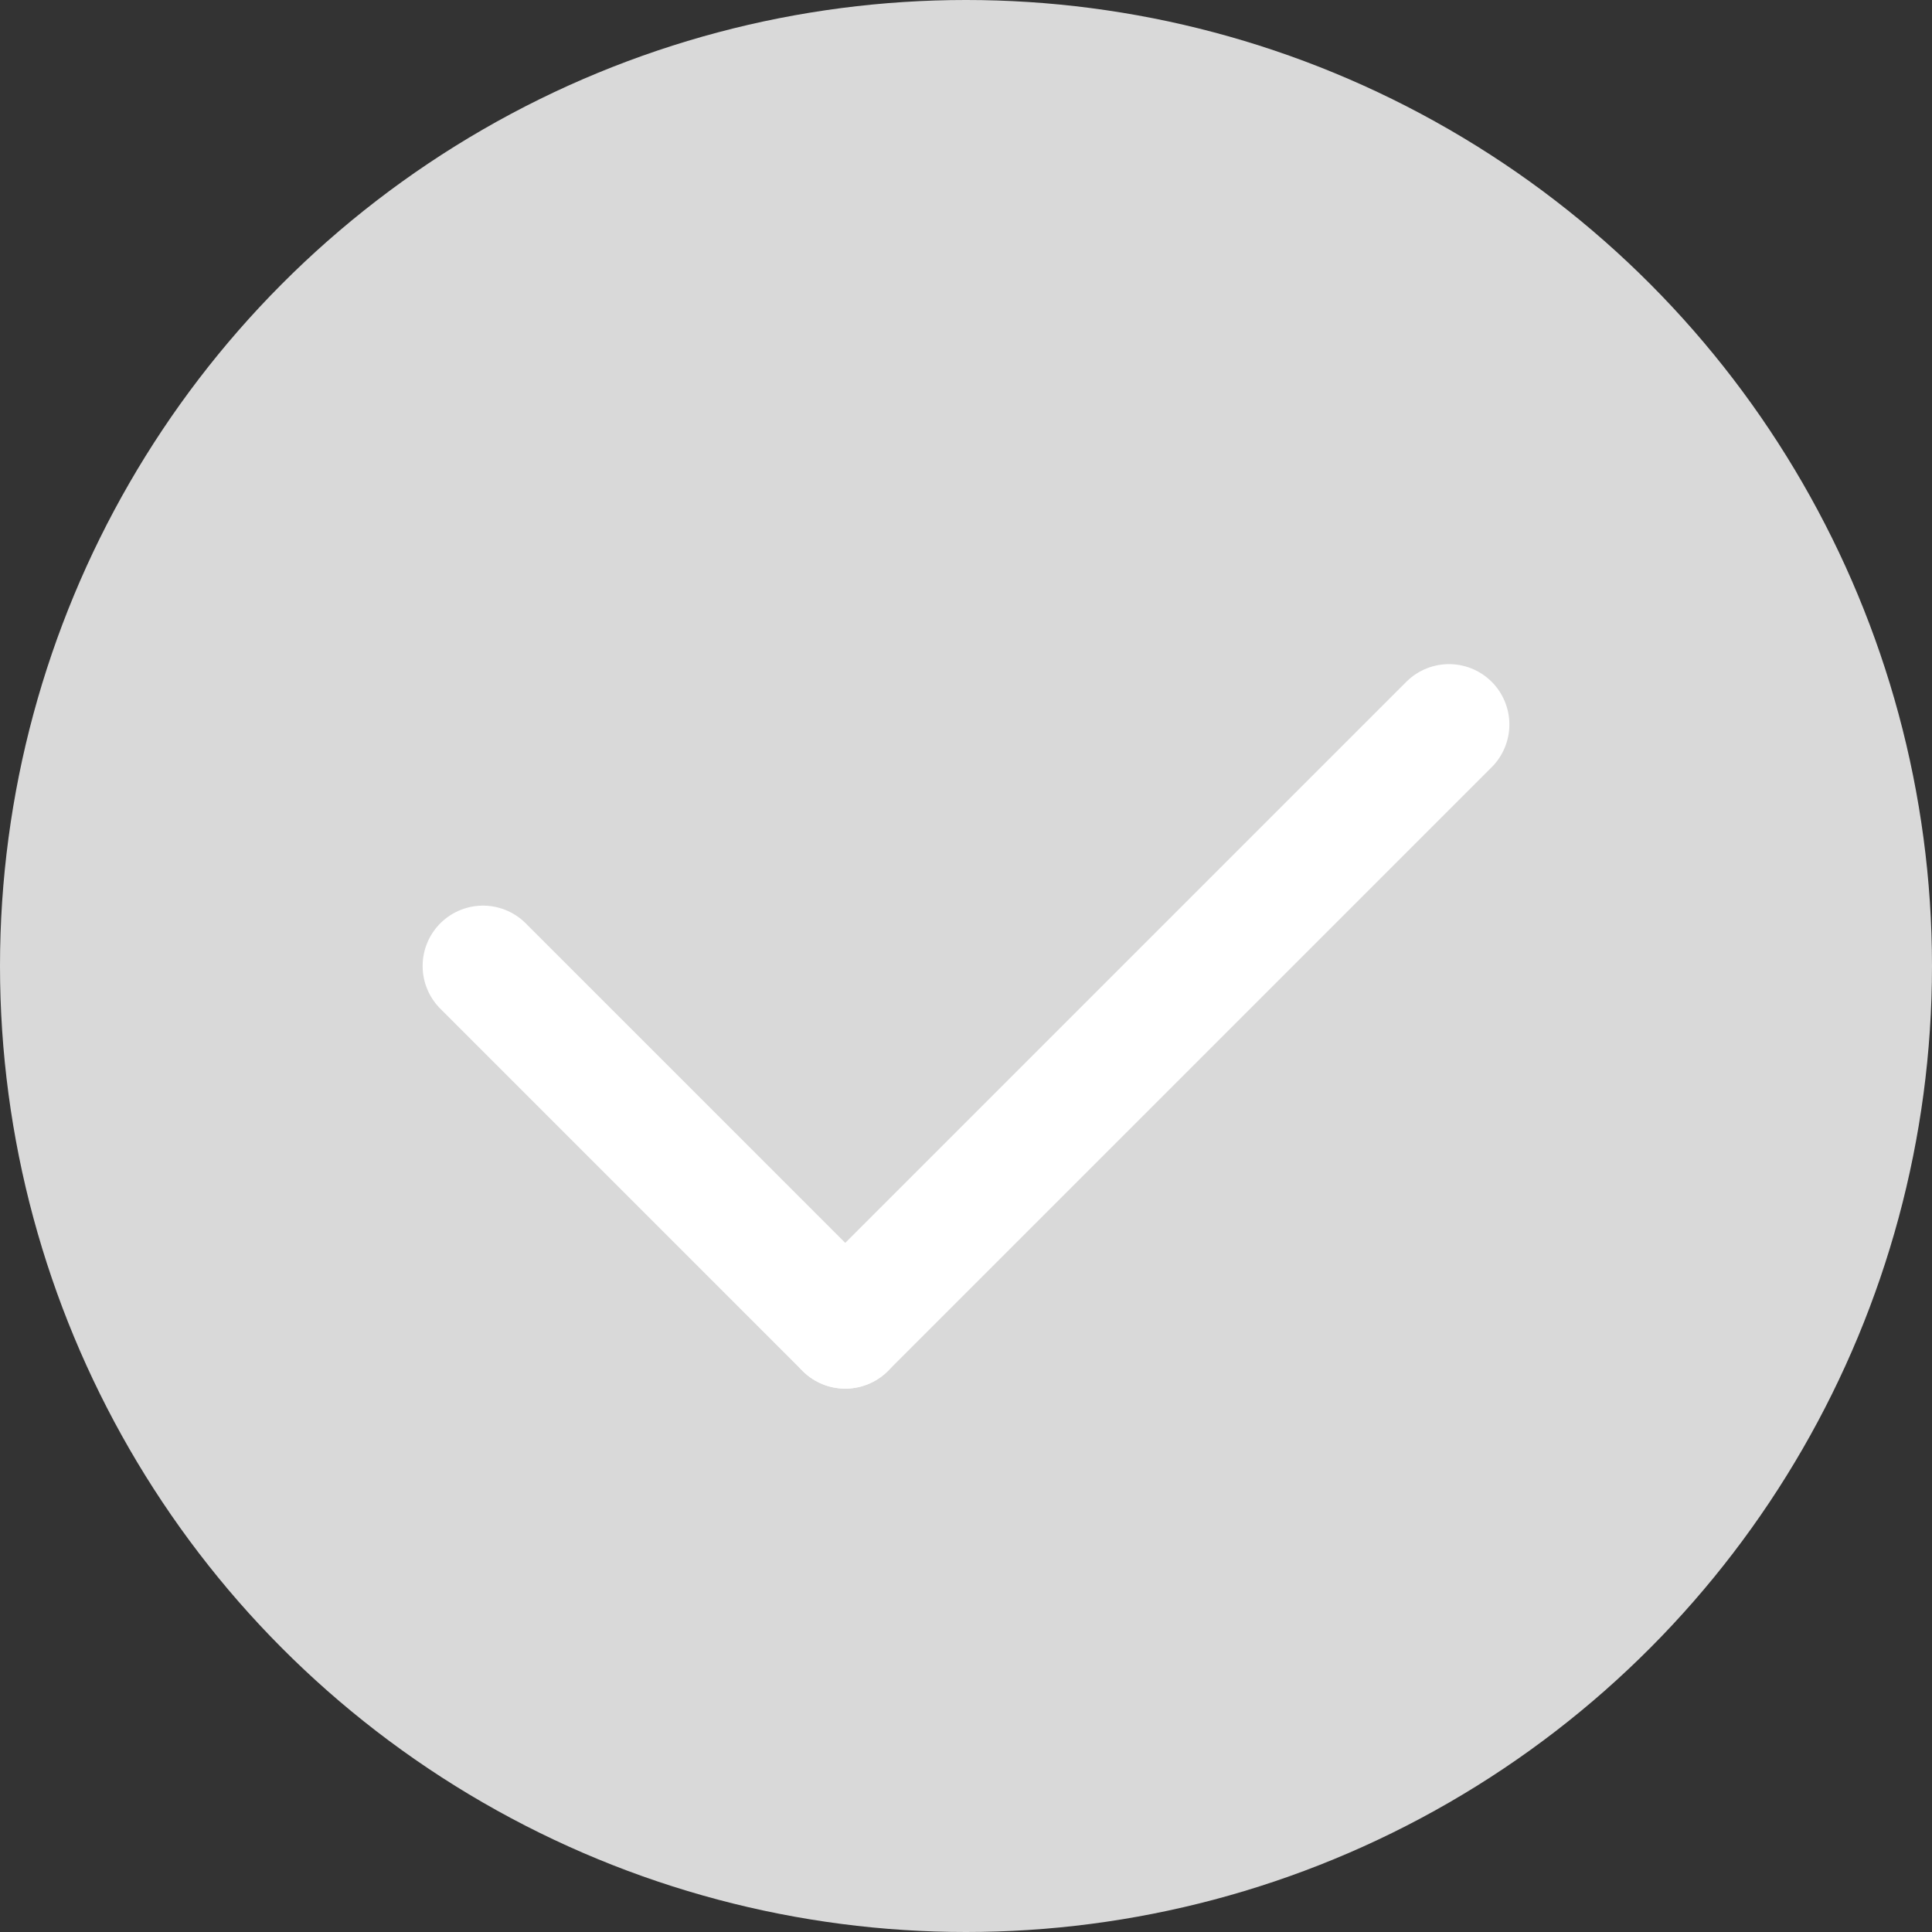 <svg width="16" height="16" viewBox="0 0 16 16" fill="none" xmlns="http://www.w3.org/2000/svg">
<rect x="0" y="0" width="16" height="16" fill="#333333" stroke="none"/>
<circle cx="8" cy="8" r="8" fill="#D9D9D9"/>
<path d="M4 8L7 11" stroke="white" stroke-linecap="round"/>
<path d="M12 6L7 11" stroke="white" stroke-linecap="round"/>
</svg>
